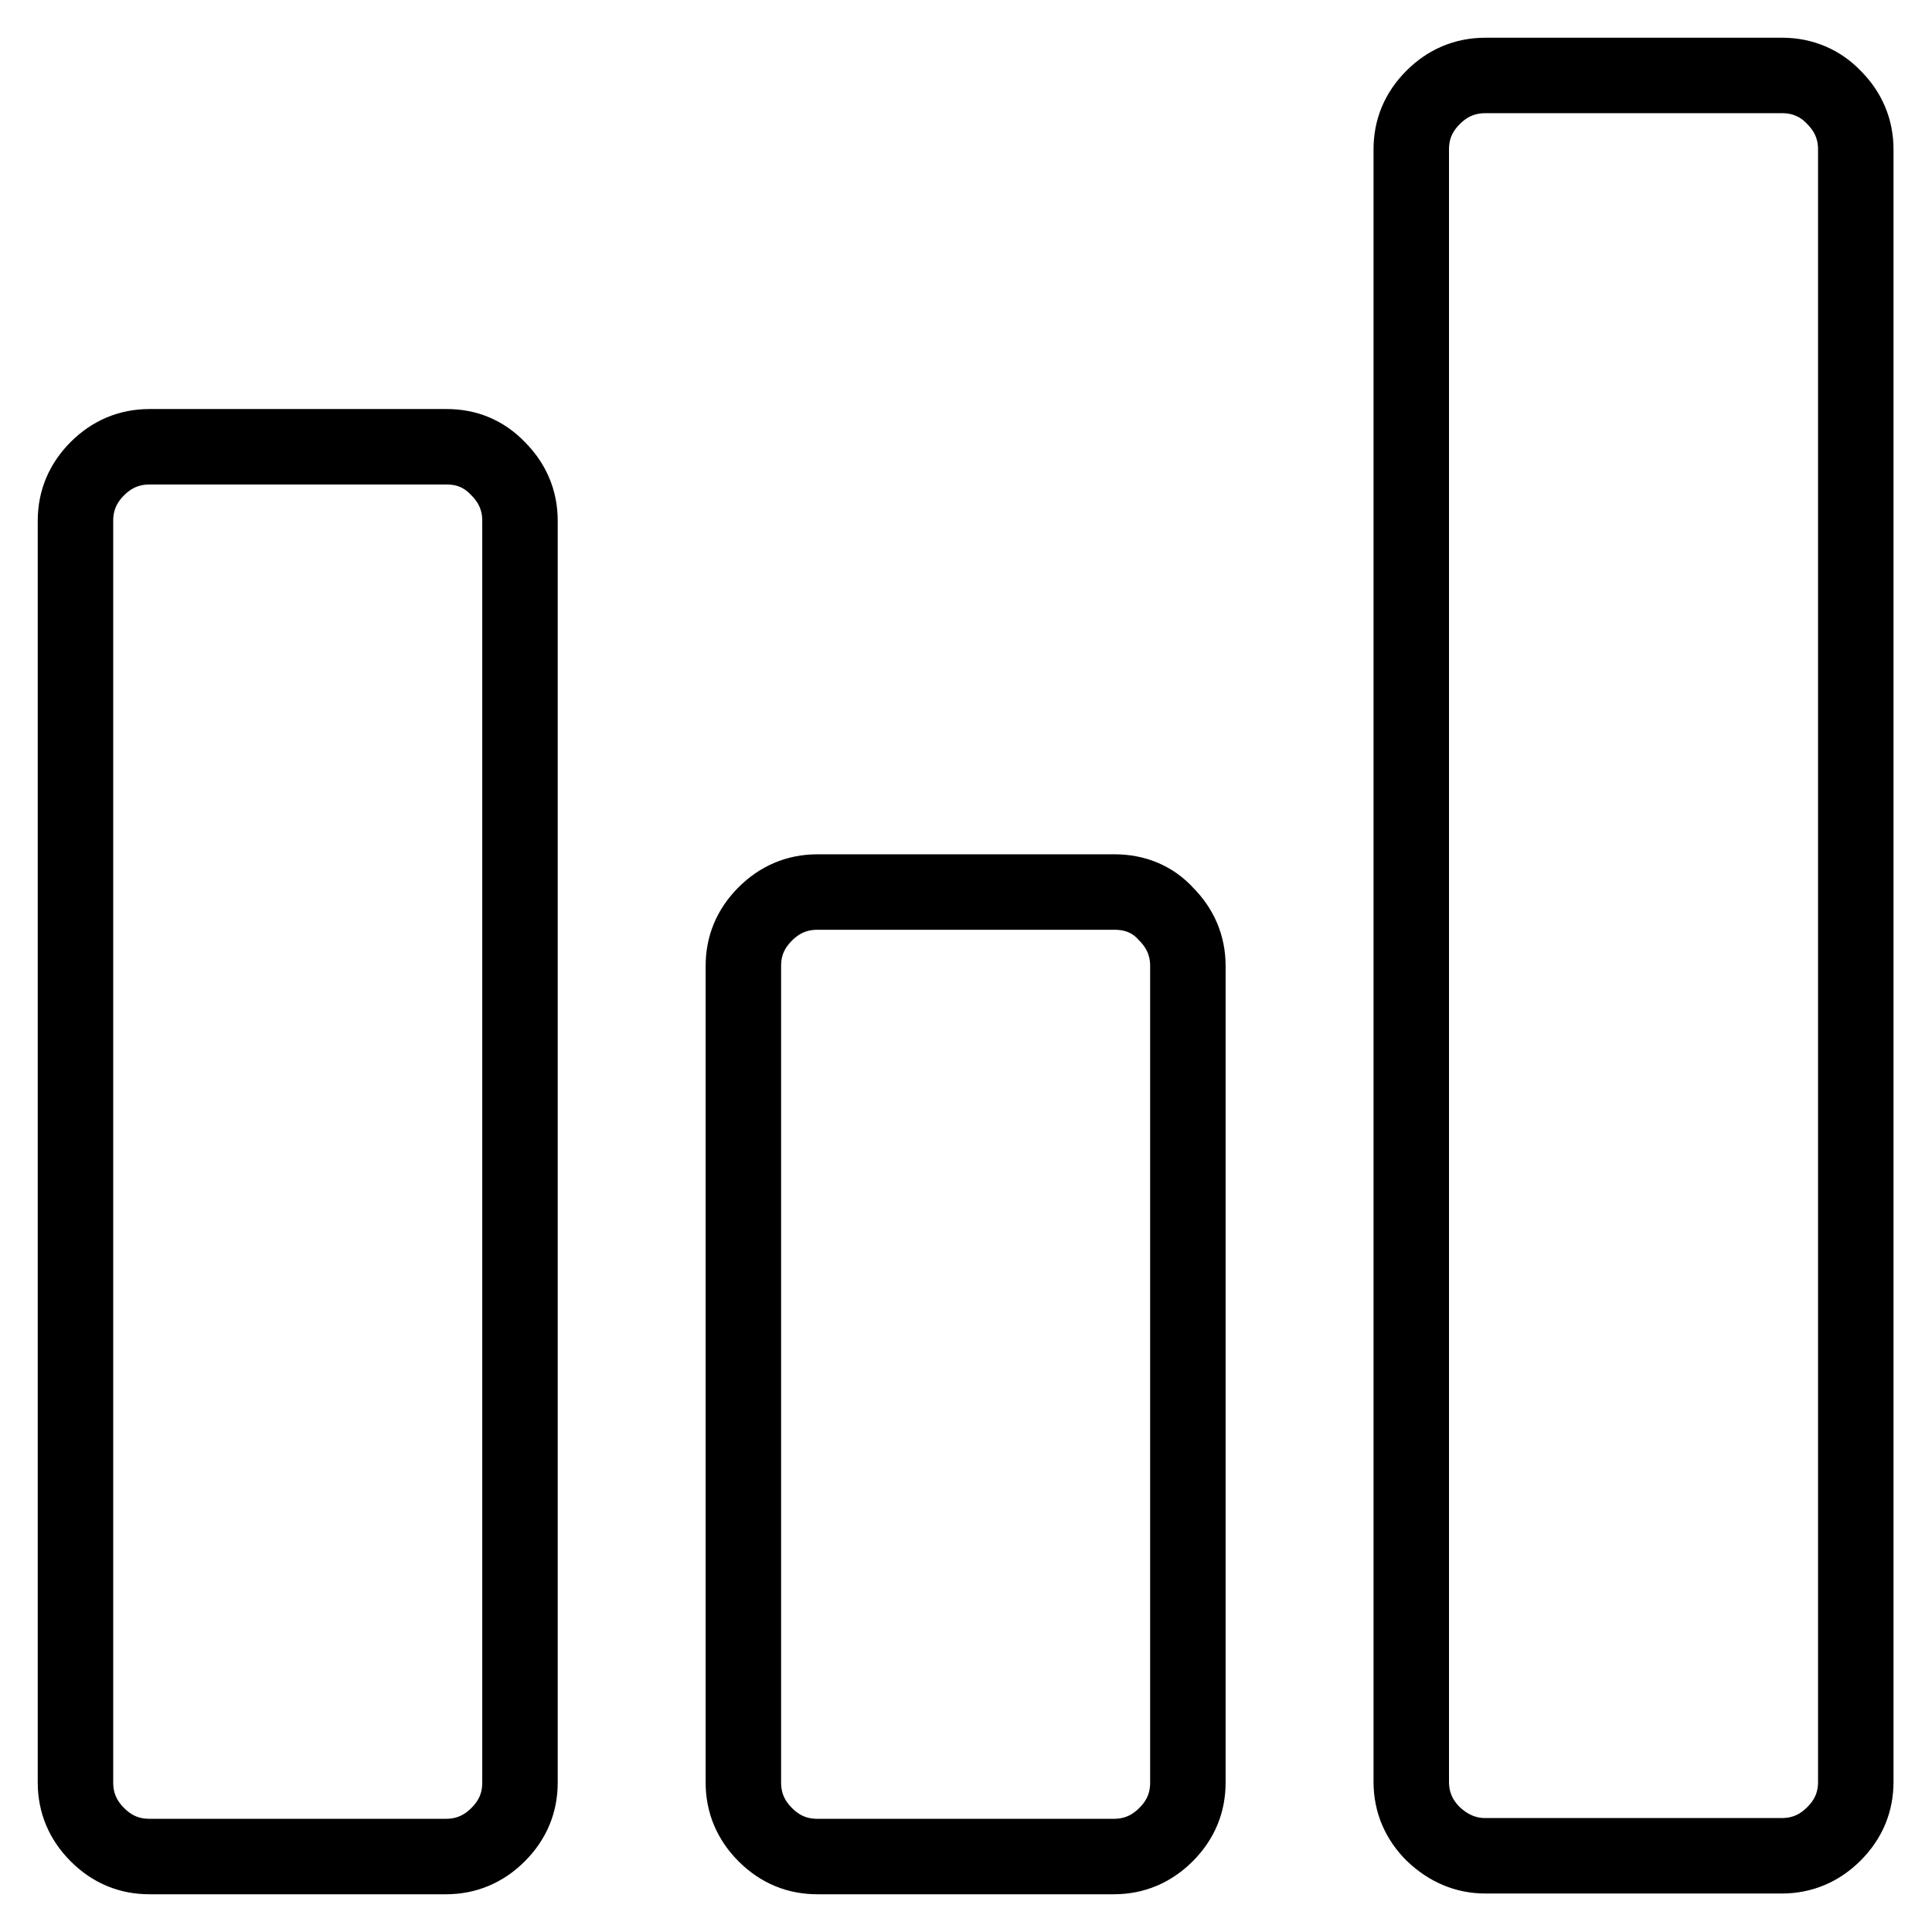 <?xml version="1.0" encoding="utf-8"?>
<!-- Svg Vector Icons : http://www.onlinewebfonts.com/icon -->
<!DOCTYPE svg PUBLIC "-//W3C//DTD SVG 1.1//EN" "http://www.w3.org/Graphics/SVG/1.1/DTD/svg11.dtd">
<svg version="1.1" xmlns="http://www.w3.org/2000/svg" xmlns:xlink="http://www.w3.org/1999/xlink" x="0px" y="0px" viewBox="0 0 256 256" enable-background="new 0 0 256 256" xml:space="preserve">
<g><g><path stroke-width="10" fill-opacity="0" stroke="#000000"  d="M59.2,59.2H19.8c-2.7,0-5,1-6.9,2.9C11,64,10,66.3,10,69v167.2c0,2.7,1,5,2.9,6.9c2,2,4.3,2.9,6.9,2.9h39.3c2.7,0,5-1,6.9-2.9c2-2,2.9-4.3,2.9-6.9V69c0-2.7-1-5-2.9-6.9C64.1,60.1,61.8,59.2,59.2,59.2z M147.7,118.2h-39.4c-2.7,0-5,1-6.9,2.9c-2,2-2.9,4.3-2.9,6.9v108.2c0,2.7,1,5,2.9,6.9c2,2,4.3,2.9,6.9,2.9h39.3c2.7,0,5-1,6.9-2.9c2-2,2.9-4.3,2.9-6.9V128c0-2.7-1-5-2.9-6.9C152.7,119.1,150.3,118.2,147.7,118.2z M236.2,10h-39.4c-2.7,0-5,1-6.9,2.9c-2,2-2.9,4.3-2.9,6.9v216.3c0,2.7,1,5,2.9,6.9c2,1.9,4.3,2.9,6.9,2.9h39.3c2.7,0,5-1,6.9-2.9c2-2,2.9-4.3,2.9-6.9V19.8c0-2.7-1-5-2.9-6.9C241.2,11,238.8,10,236.2,10z"/></g></g>
</svg>